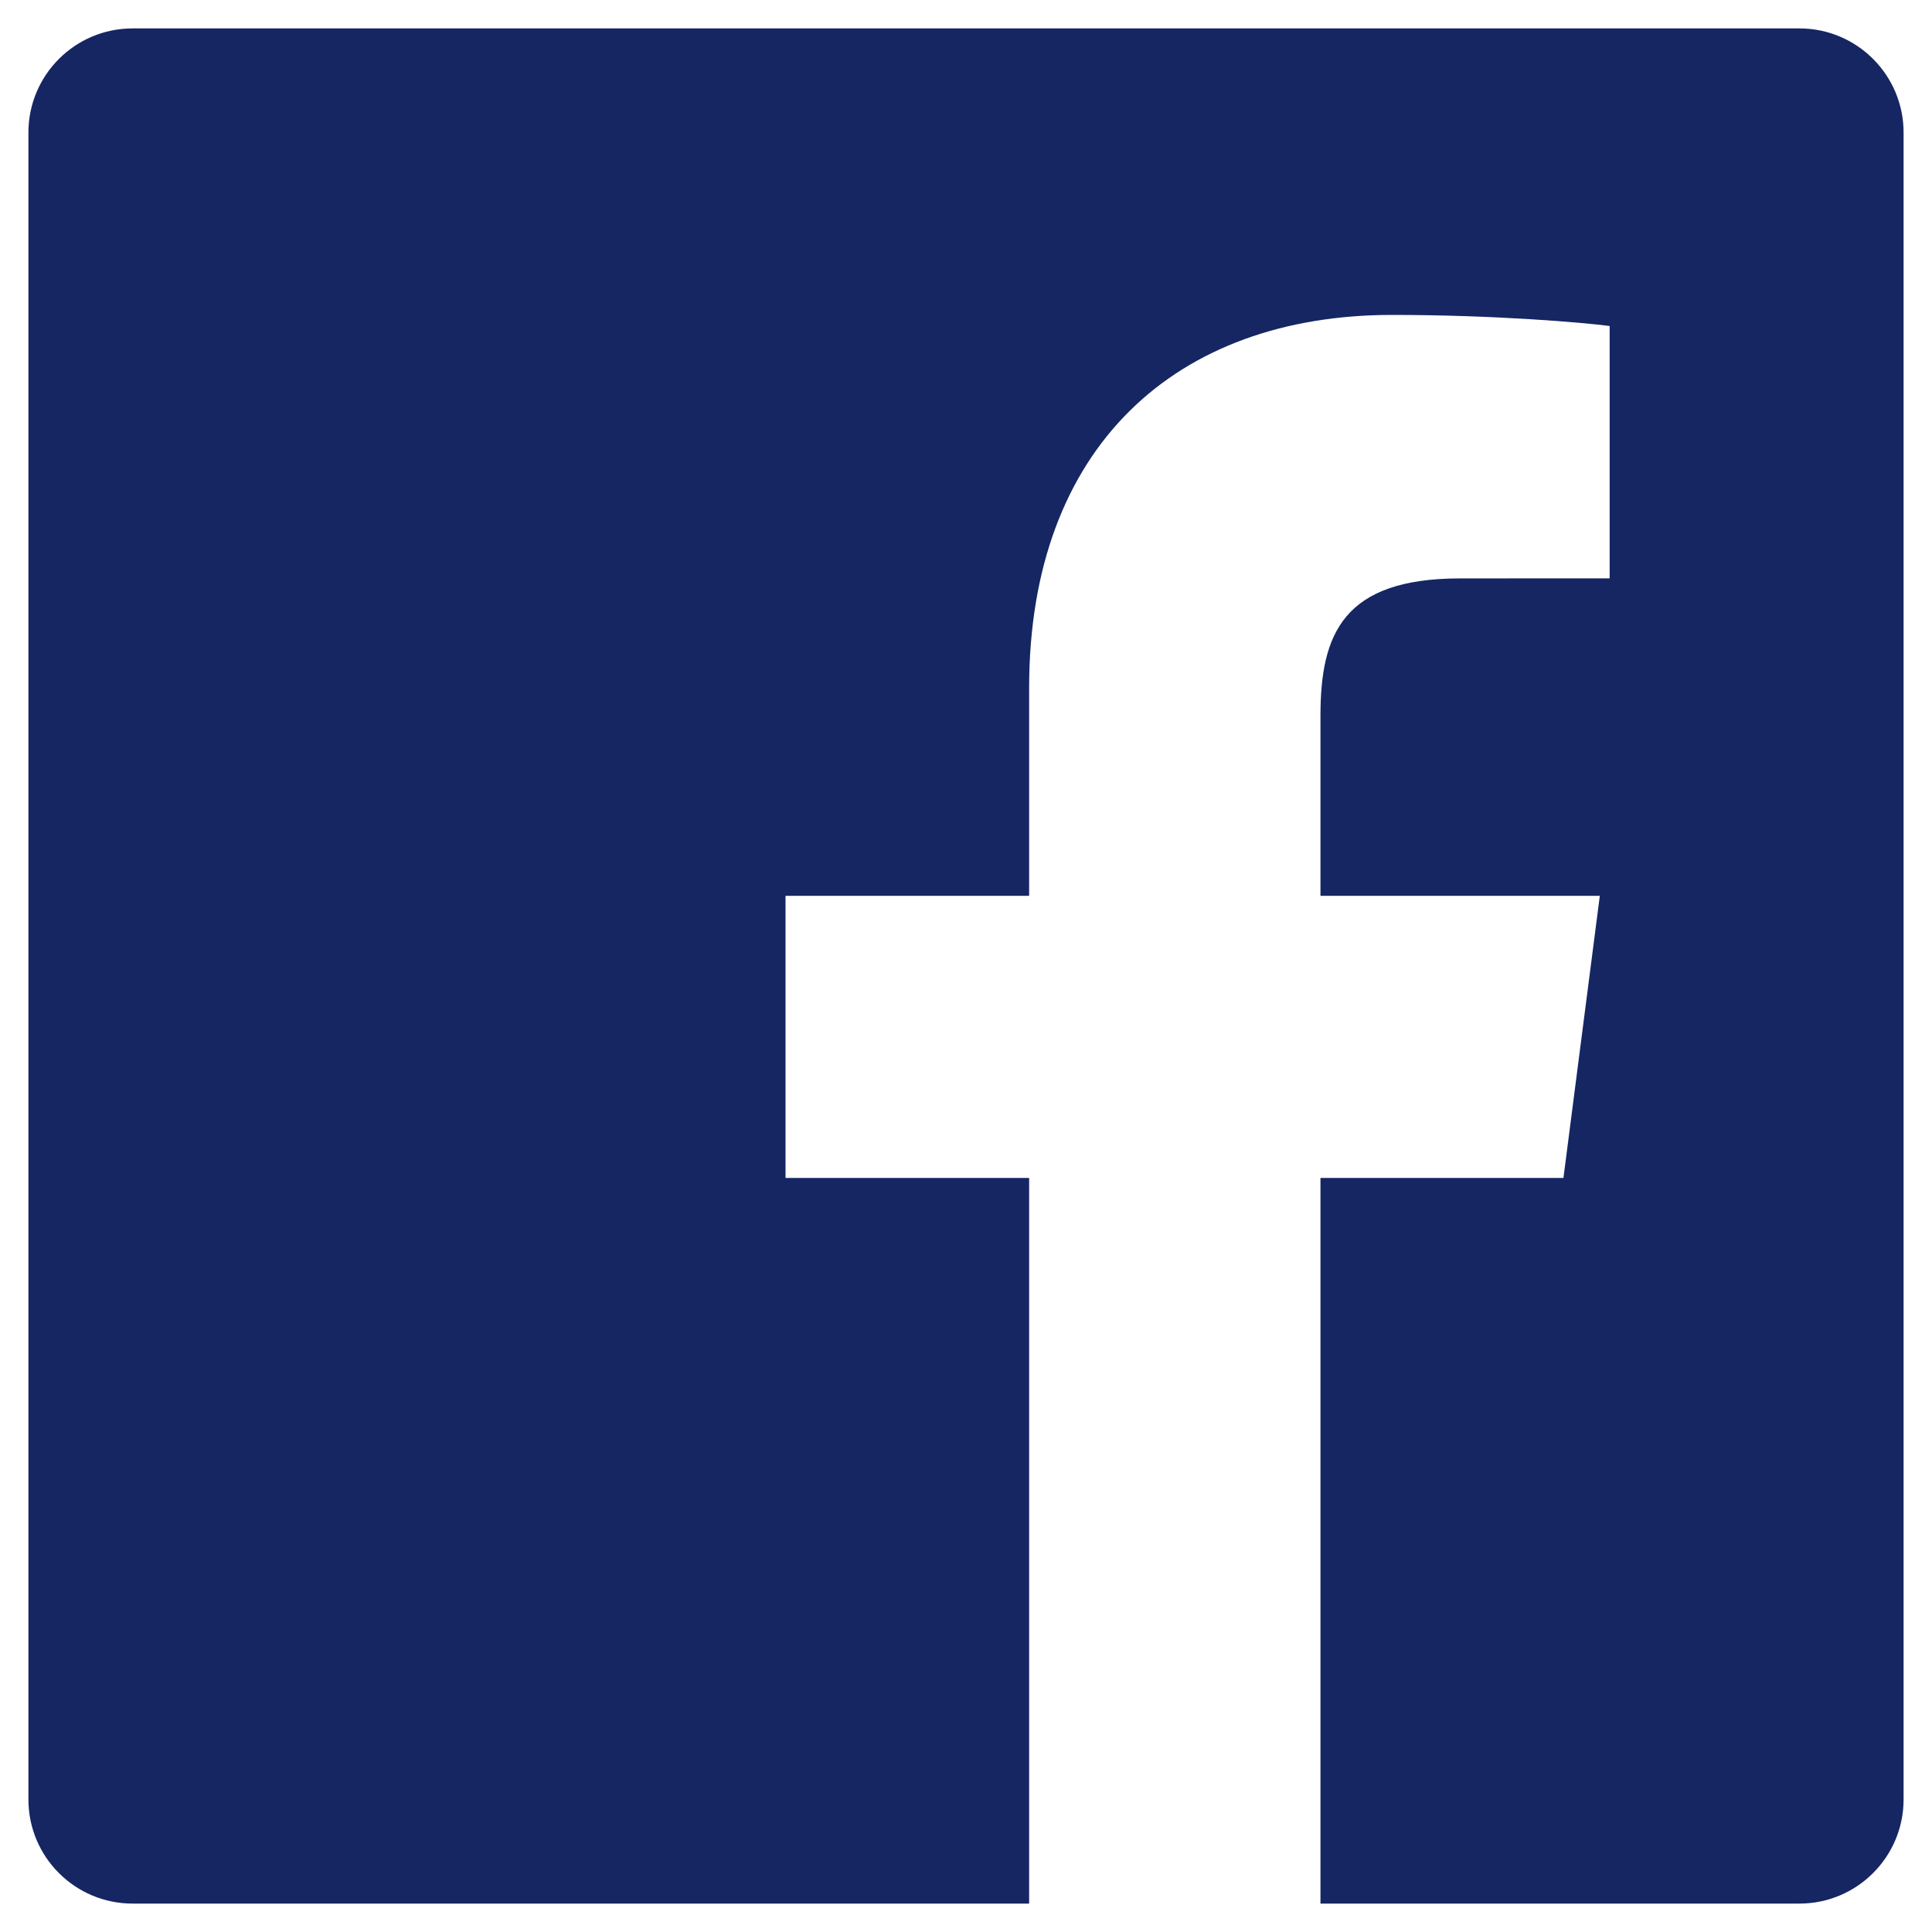 <svg width="34" height="34" viewBox="0 0 34 34" fill="none" xmlns="http://www.w3.org/2000/svg">
<path d="M23.238 33.5V20.73H27.514L28.154 15.765H23.238V12.596C23.238 11.158 23.637 10.179 25.698 10.179L28.327 10.178V5.737C27.872 5.677 26.312 5.542 24.496 5.542C20.706 5.542 18.111 7.855 18.111 12.104V15.765H13.824V20.73H18.111V33.5H2.333C1.321 33.5 0.5 32.679 0.5 31.667V2.333C0.5 1.321 1.321 0.5 2.333 0.5H31.667C32.679 0.5 33.5 1.321 33.5 2.333V31.667C33.5 32.679 32.679 33.5 31.667 33.5H23.238Z" fill="#152663"/>
</svg>
